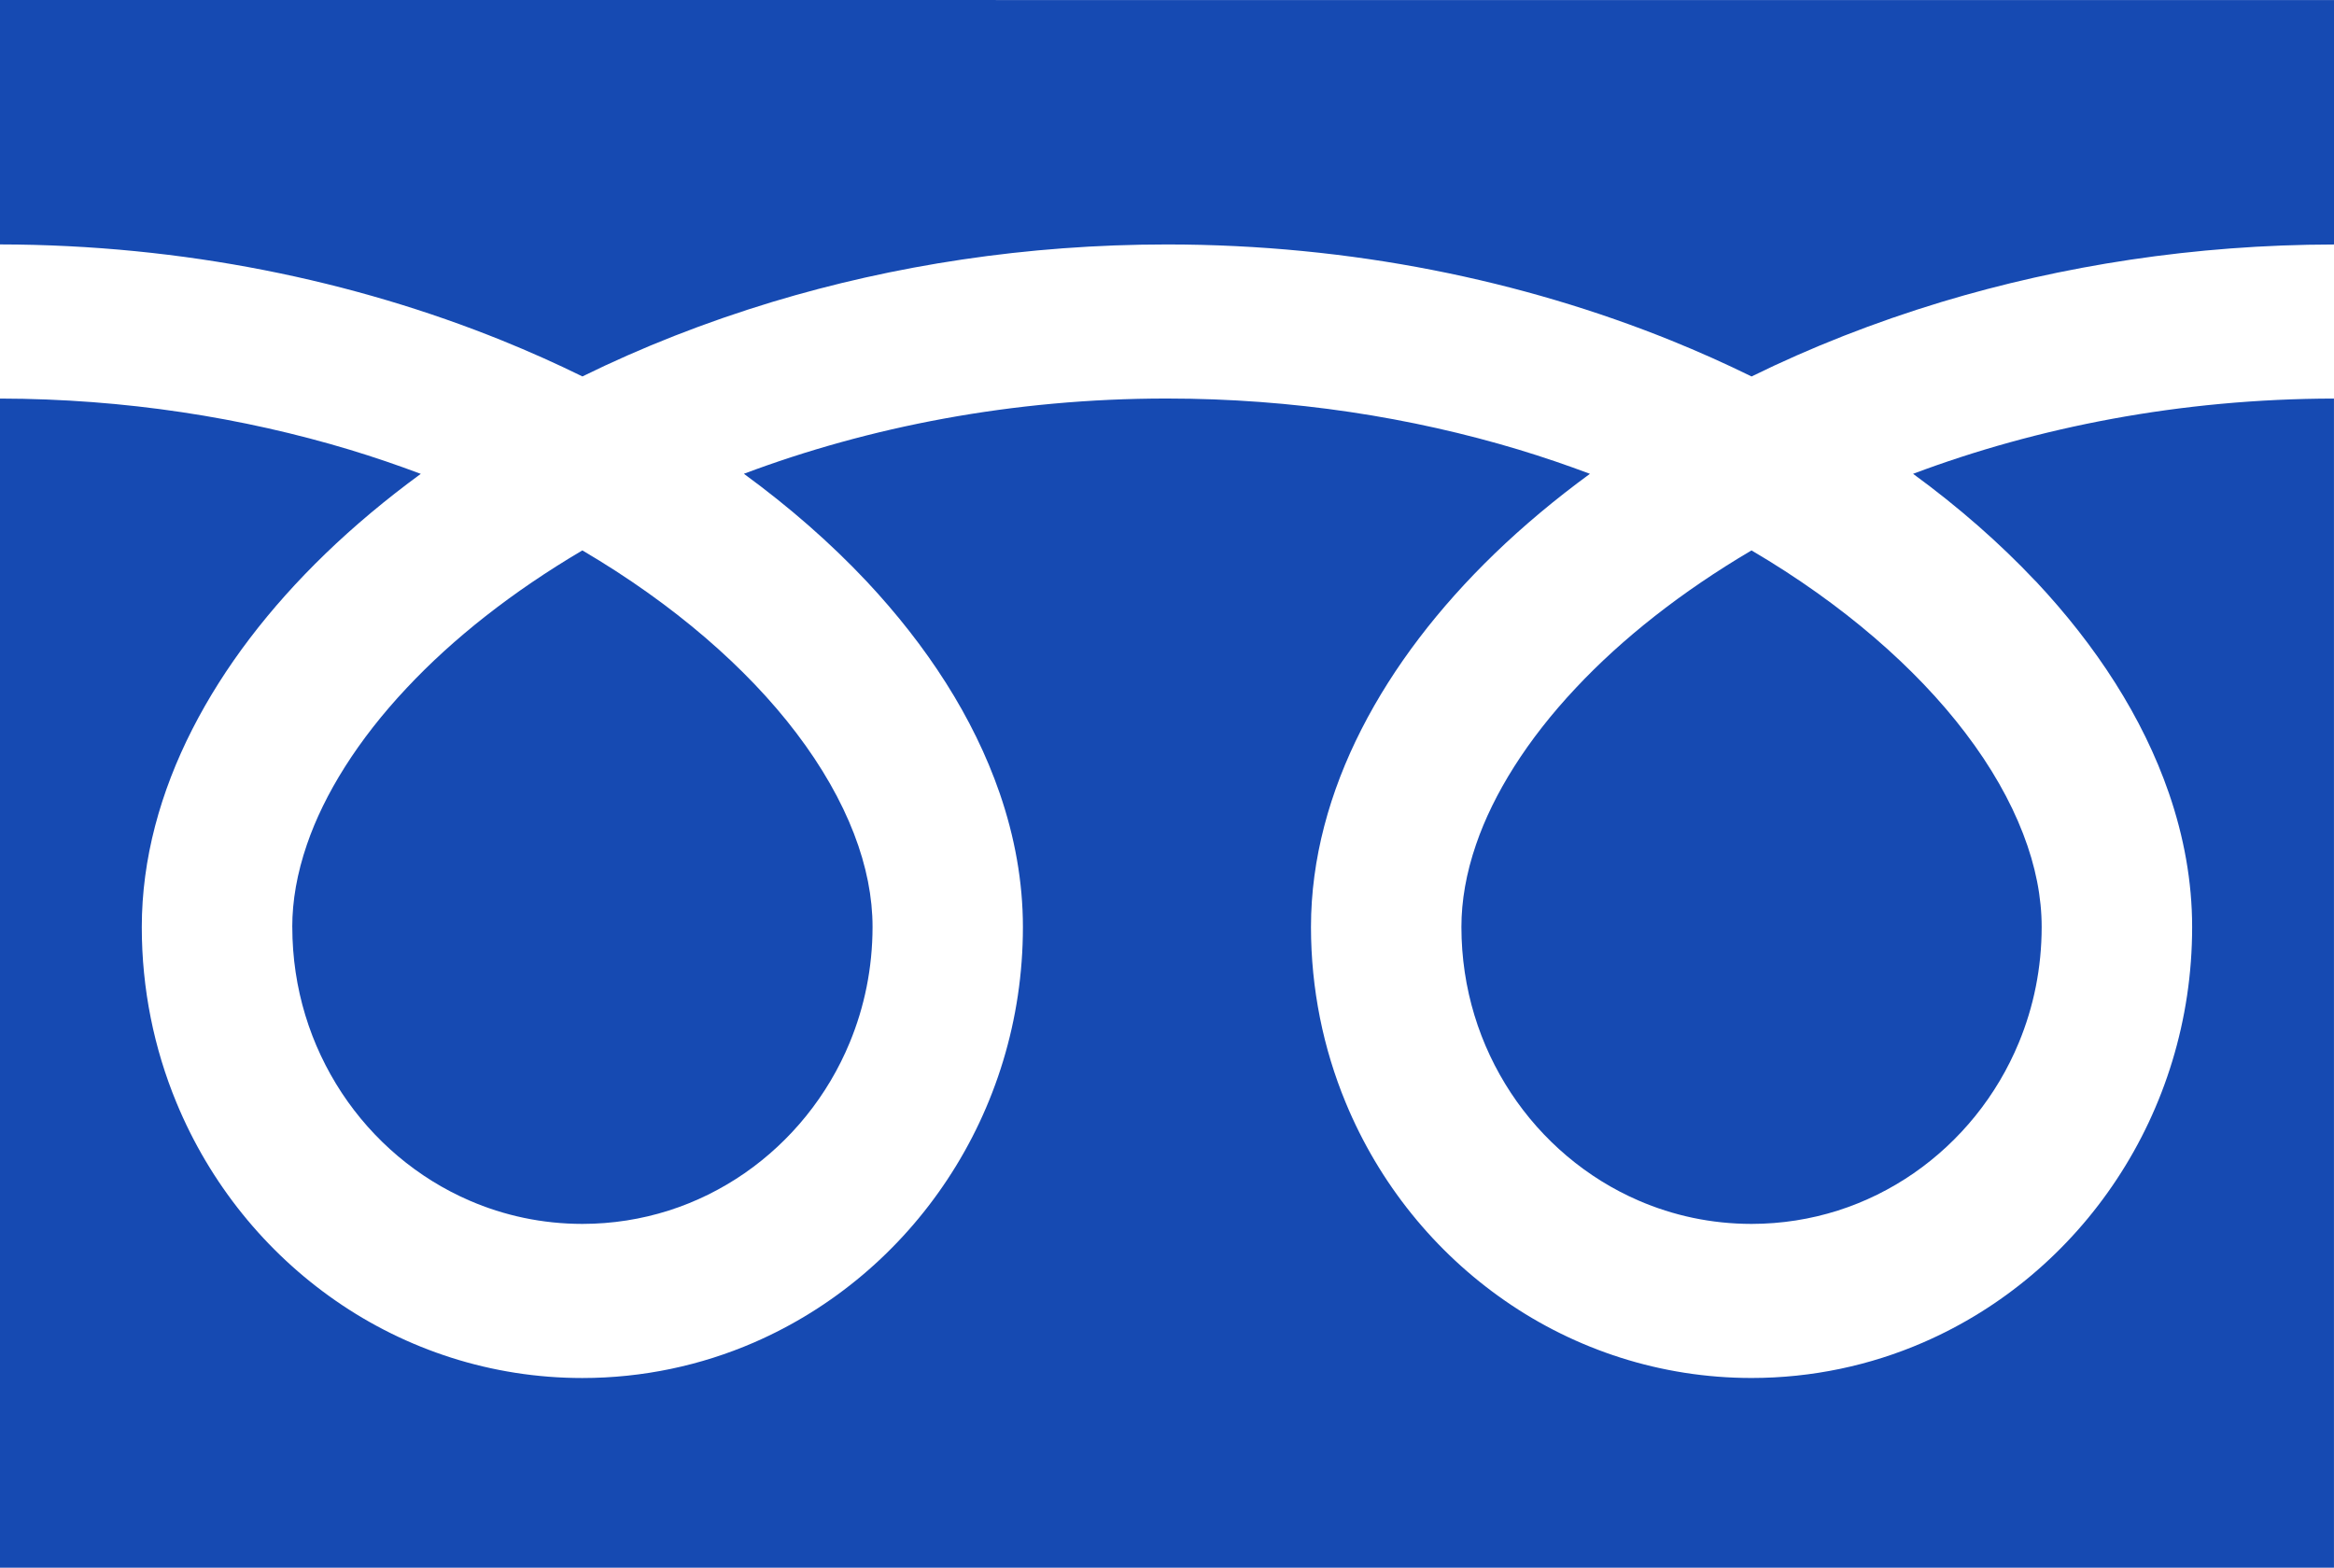 <svg fill="none" height="43" viewBox="0 0 64 43" width="64" xmlns="http://www.w3.org/2000/svg" xmlns:xlink="http://www.w3.org/1999/xlink"><clipPath id="a"><path d="m0 0h64v43h-64z"/></clipPath><g clip-path="url(#a)" fill="#164ab2"><path d="m0 0v6.704c5.038.008 9.721.999 13.766 2.635.758.307 1.493.636 2.204.986 1.619-.797 3.362-1.484 5.21-2.044 3.315-1.001 6.964-1.576 10.819-1.576 5.061 0 9.765.993 13.826 2.635.758.307 1.493.636 2.204.986 1.62-.797 3.363-1.484 5.211-2.044 3.298-.995 6.927-1.571 10.76-1.576v-6.704z"/><path d="m40.073 25.424c.001 1.694.499 3.249 1.357 4.553.858 1.301 2.077 2.337 3.502 2.953.951.412 1.992.639 3.096.64 1.655-.002 3.175-.511 4.447-1.39 1.271-.879 2.283-2.127 2.885-3.587.402-.973.624-2.04.624-3.169 0-.808-.164-1.665-.511-2.561-.346-.897-.874-1.833-1.583-2.763-1.35-1.778-3.355-3.53-5.862-5.003-1.922 1.132-3.552 2.422-4.814 3.769-1.344 1.429-2.266 2.913-2.739 4.295-.272.792-.402 1.546-.402 2.265z"/><path d="m55.817 15.937c1.669 1.78 2.936 3.733 3.656 5.818.41 1.19.637 2.424.637 3.67.002 2.554-.762 4.945-2.064 6.917-1.302 1.974-3.143 3.54-5.314 4.481-1.446.627-3.04.973-4.703.973-2.495 0-4.831-.78-6.756-2.115-1.927-1.334-3.456-3.217-4.374-5.44-.613-1.481-.951-3.114-.951-4.815 0-1.869.51-3.707 1.385-5.424.877-1.72 2.119-3.335 3.649-4.815.795-.768 1.67-1.499 2.615-2.191-.631-.237-1.28-.459-1.946-.661-2.939-.887-6.2-1.404-9.653-1.404-4.234-.002-8.182.779-11.6 2.064 1.249.913 2.375 1.899 3.358 2.943 1.668 1.78 2.936 3.733 3.656 5.818.41 1.19.637 2.424.637 3.67.001 2.554-.762 4.945-2.065 6.917-1.302 1.974-3.143 3.54-5.313 4.481-1.447.627-3.041.973-4.703.973-2.495 0-4.831-.78-6.756-2.115-1.927-1.334-3.456-3.217-4.374-5.44-.613-1.481-.951-3.114-.95-4.815 0-1.869.51-3.707 1.385-5.424.877-1.72 2.119-3.335 3.65-4.815.795-.768 1.67-1.499 2.615-2.191-.632-.237-1.28-.459-1.946-.661-2.922-.881-6.163-1.398-9.593-1.404v32.072h64v-32.072c-4.212.006-8.139.785-11.541 2.064 1.249.913 2.375 1.9 3.358 2.943z"/><path d="m8.015 25.424c.001 1.694.499 3.249 1.357 4.553.858 1.301 2.077 2.337 3.502 2.953.951.412 1.992.639 3.096.64 1.654-.002 3.174-.511 4.446-1.39 1.271-.879 2.283-2.127 2.885-3.587.402-.973.624-2.04.625-3.169 0-.808-.165-1.665-.511-2.561-.346-.897-.875-1.833-1.583-2.763-1.35-1.778-3.356-3.53-5.863-5.003-1.922 1.132-3.552 2.422-4.813 3.769-1.344 1.429-2.266 2.913-2.739 4.295-.272.792-.403 1.546-.403 2.265z"/></g></svg>